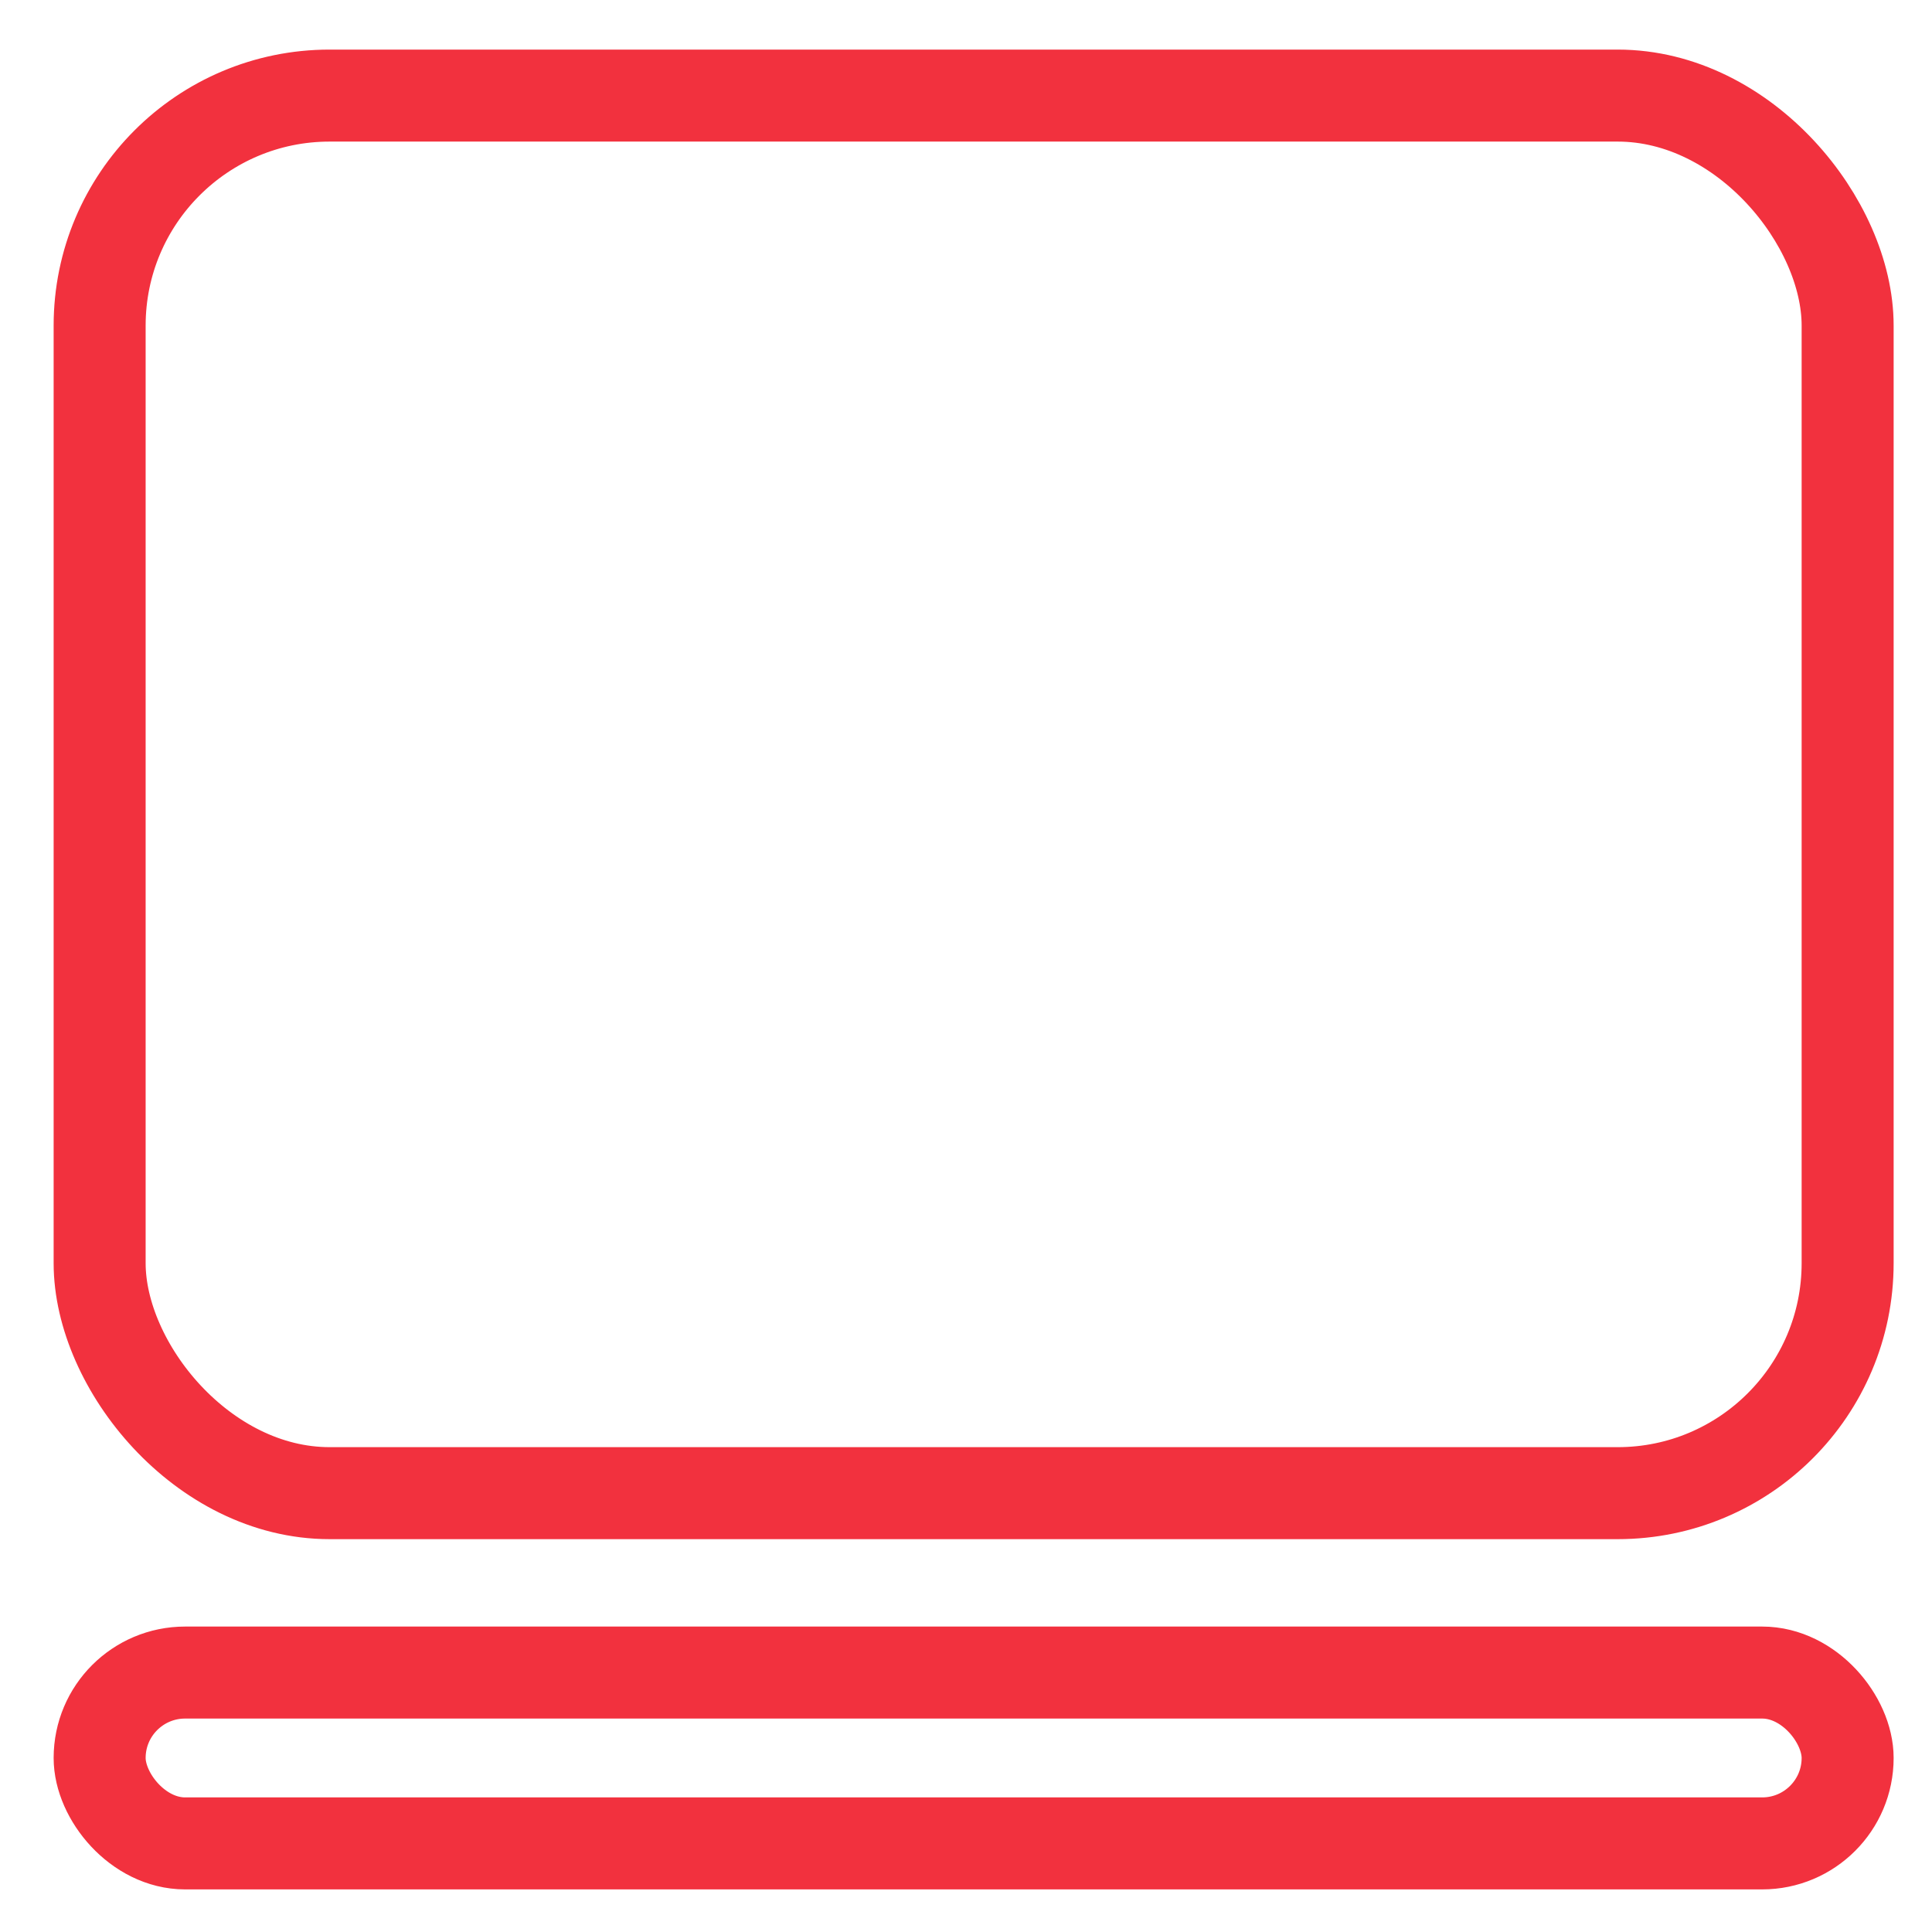 <svg width="21" height="21" viewBox="0 0 21 21" fill="none" xmlns="http://www.w3.org/2000/svg">
<rect x="1.083" y="1.039" width="19" height="15.191" rx="2.5" stroke="#F2313E"/>
<rect x="1.083" y="18.18" width="19" height="1.857" rx="0.929" stroke="#F2313E"/>
</svg>
